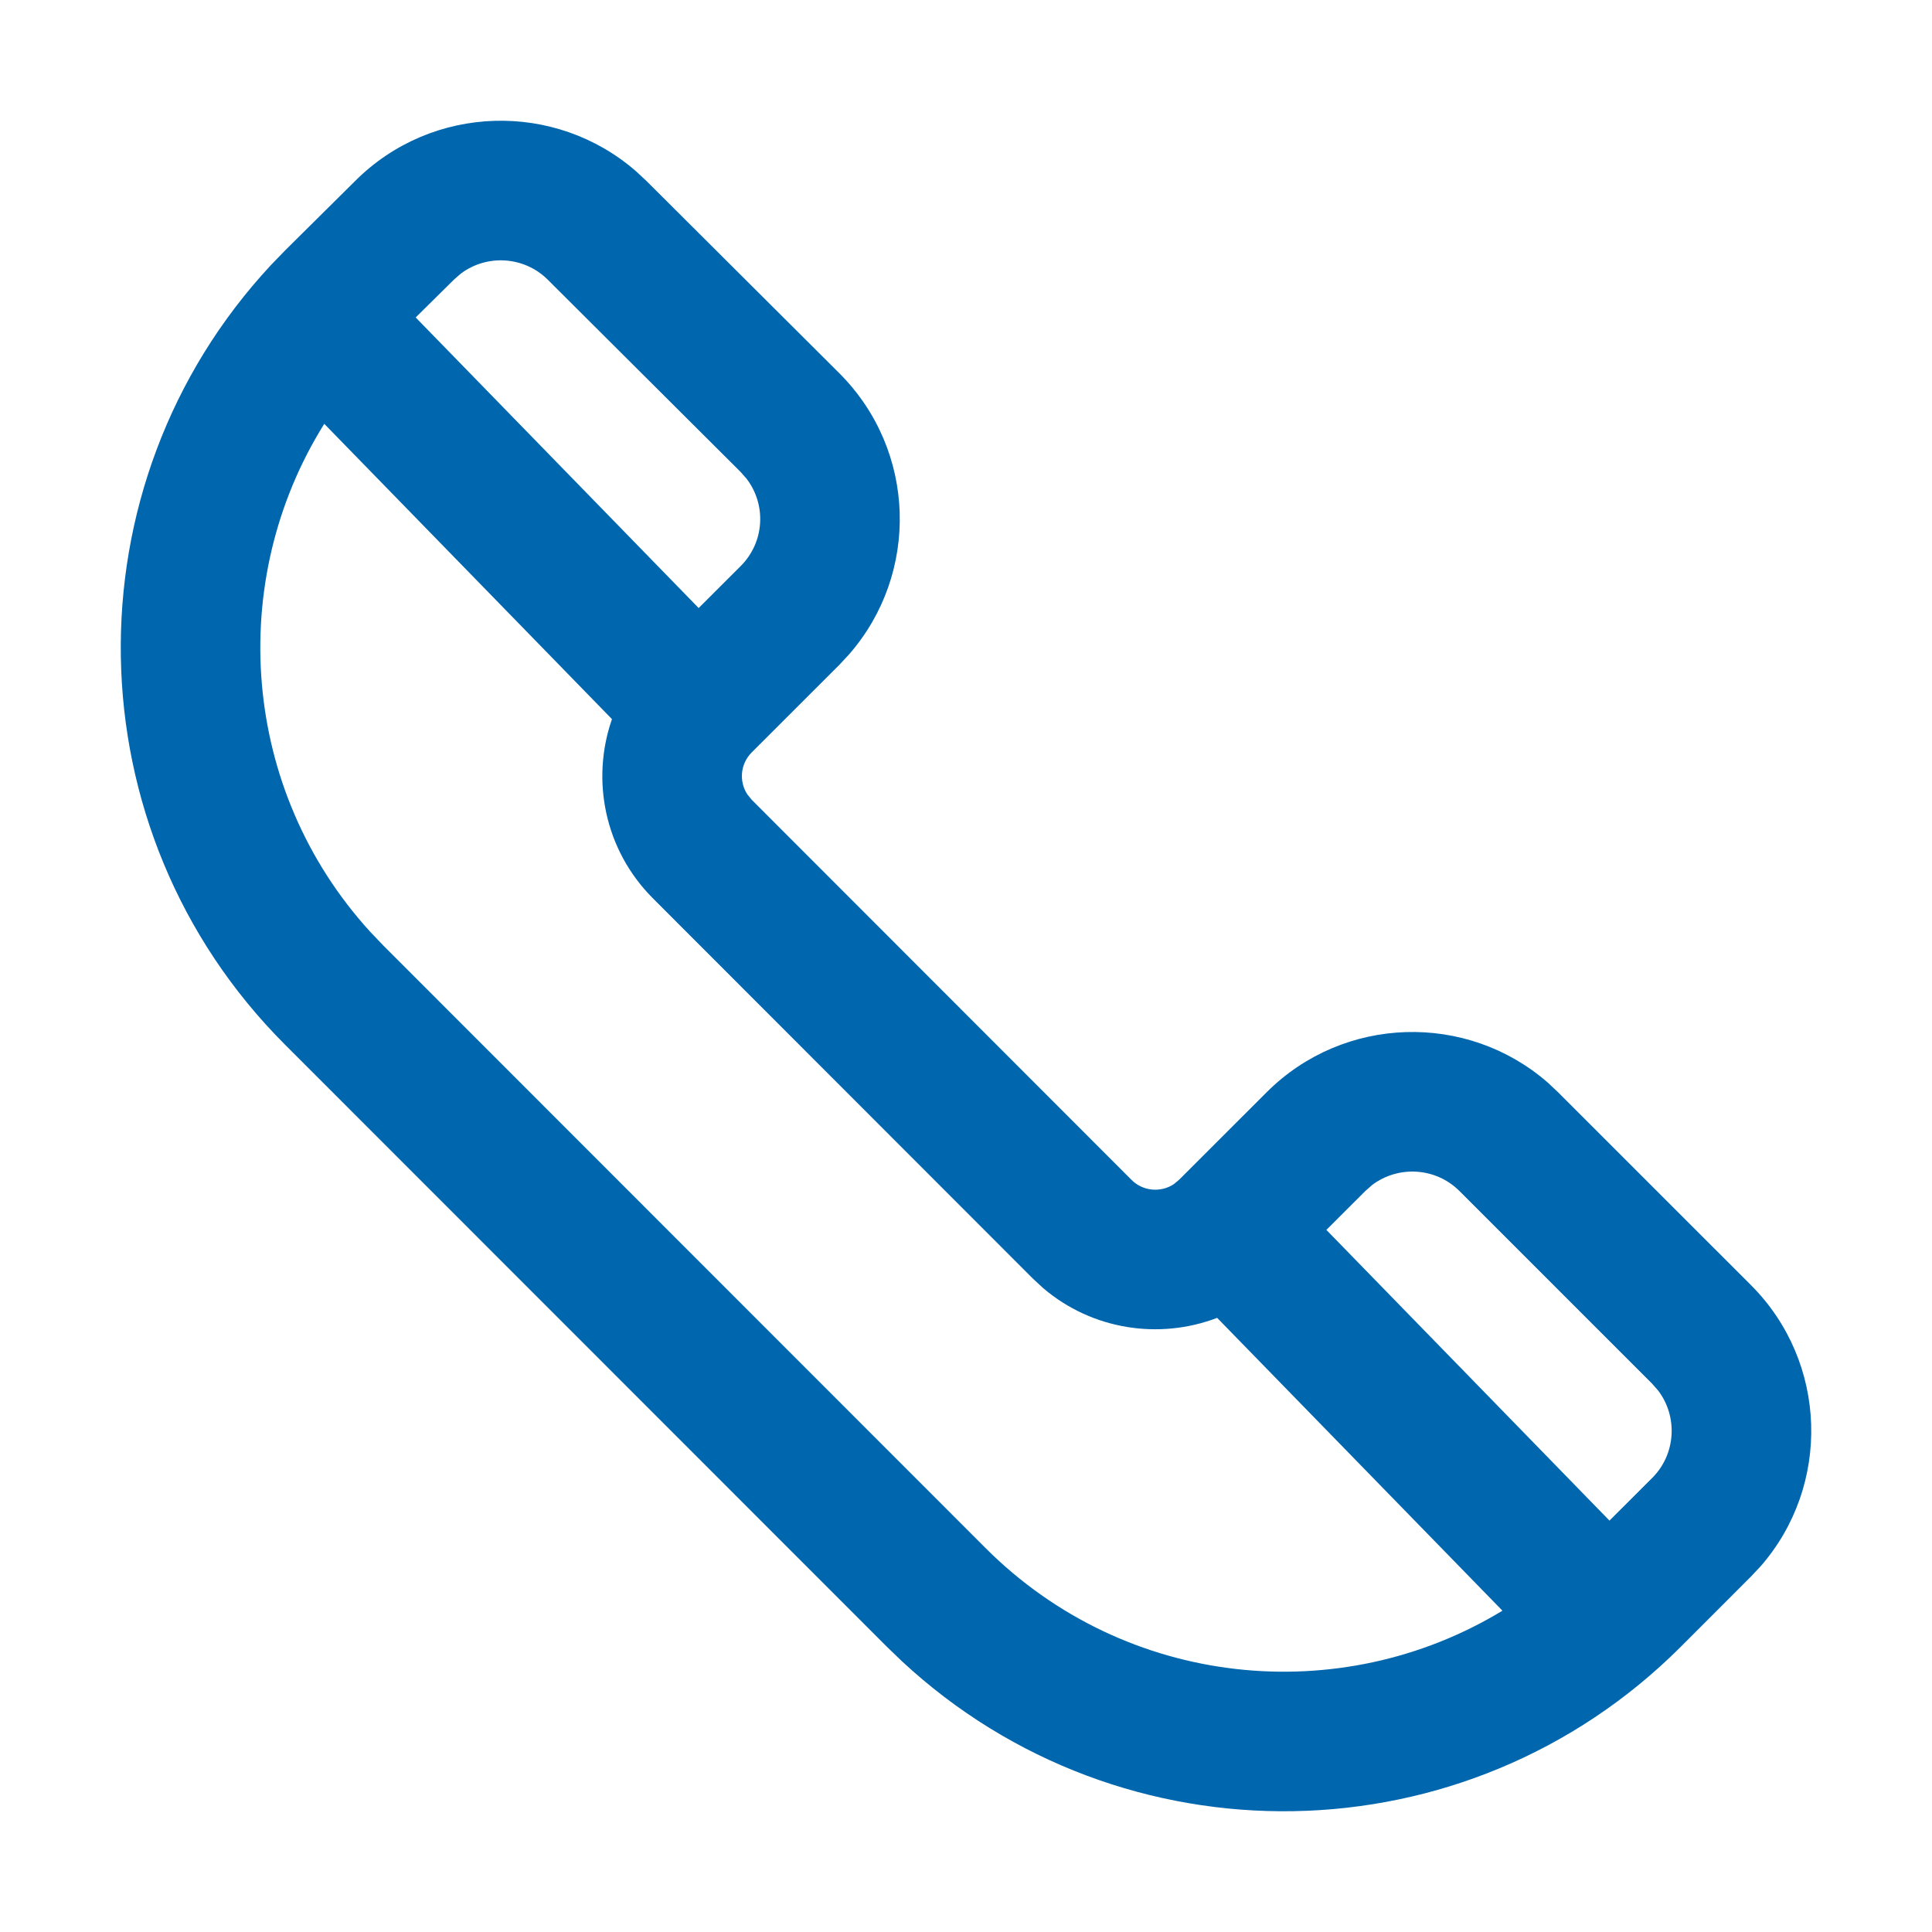 <?xml version="1.0" encoding="UTF-8"?>
<svg width="32px" height="32px" viewBox="0 0 32 32" version="1.1" xmlns="http://www.w3.org/2000/svg" xmlns:xlink="http://www.w3.org/1999/xlink">
    <title>brand/content-icon/32/benefit/halobca</title>
    <g id="brand/content-icon/32/benefit/halobca" stroke="none" stroke-width="1" fill="none" fill-rule="evenodd">
        <path d="M5.883,2.997 C7.158,1.722 9.199,1.67 10.537,2.839 L10.708,2.998 L13.902,6.182 C15.184,7.464 15.232,9.501 14.062,10.84 L13.903,11.011 L12.451,12.462 C12.261,12.652 12.237,12.944 12.38,13.16 L12.451,13.247 L18.743,19.544 C18.931,19.732 19.226,19.756 19.441,19.614 L19.527,19.543 L20.979,18.092 C22.255,16.816 24.297,16.762 25.637,17.932 L25.807,18.092 L29.001,21.285 C30.277,22.562 30.331,24.603 29.161,25.943 L29.001,26.113 L27.84,27.275 C24.286,30.828 18.583,30.907 14.934,27.511 L14.688,27.274 L4.719,17.301 C1.174,13.755 1.095,8.038 4.486,4.392 L4.723,4.147 L5.883,2.997 Z M5.371,7.02 C3.74,9.626 3.992,13.084 6.127,15.428 L6.354,15.666 L16.323,25.64 C18.648,27.965 22.196,28.311 24.885,26.678 L20.16,21.828 C19.205,22.193 18.092,22.029 17.278,21.335 L17.108,21.178 L10.816,14.881 C10.012,14.078 9.786,12.916 10.136,11.911 L5.371,7.02 Z M24.173,19.727 C23.779,19.333 23.158,19.301 22.726,19.628 L22.614,19.727 L21.969,20.371 L26.658,25.186 L27.366,24.479 C27.76,24.085 27.792,23.464 27.465,23.033 L27.366,22.92 L24.173,19.727 Z M9.074,4.634 C8.681,4.241 8.06,4.208 7.63,4.534 L7.518,4.632 L6.885,5.258 L11.572,10.071 L12.268,9.376 C12.663,8.981 12.697,8.364 12.367,7.931 L12.268,7.818 L9.074,4.634 Z" id="Shape" fill="#0066AE"></path>
    </g>
</svg>